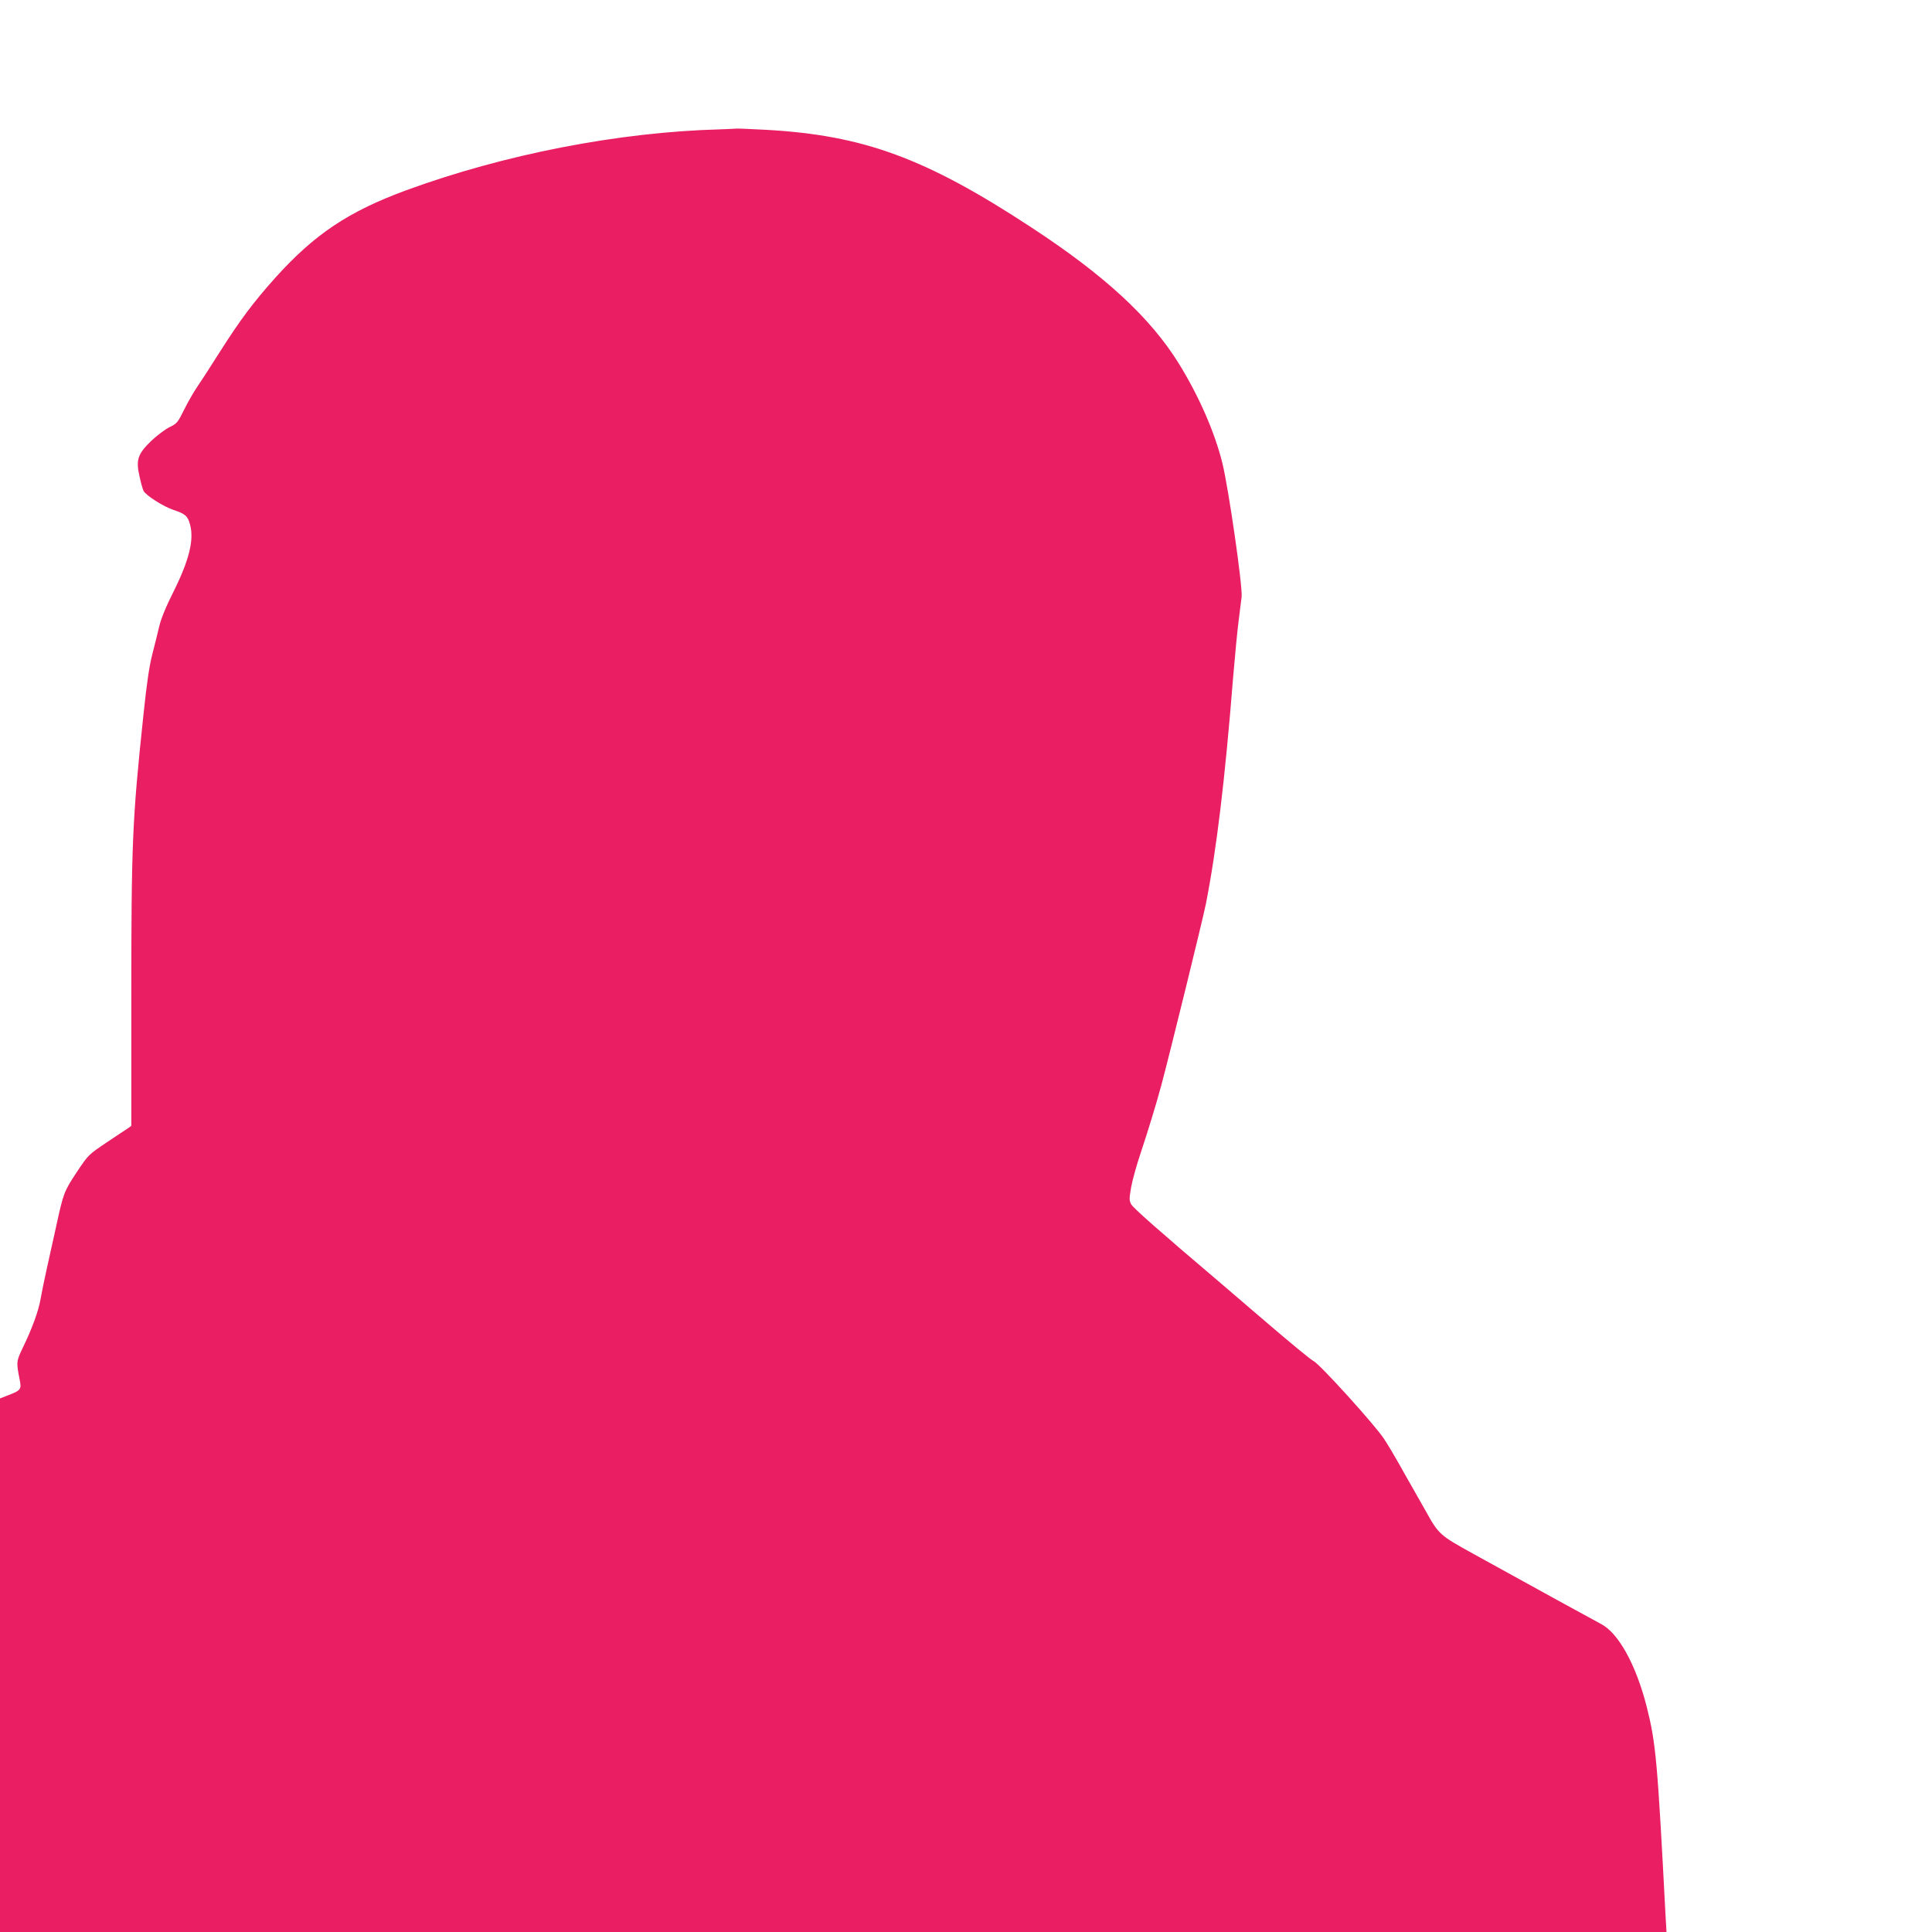 <?xml version="1.0" standalone="no"?>
<!DOCTYPE svg PUBLIC "-//W3C//DTD SVG 20010904//EN"
 "http://www.w3.org/TR/2001/REC-SVG-20010904/DTD/svg10.dtd">
<svg version="1.0" xmlns="http://www.w3.org/2000/svg"
 width="1280pt" height="1280pt" viewBox="0 0 1280 1280"
 preserveAspectRatio="xMidYMid meet">
<g transform="translate(0,1280) scale(0.1,-0.1)"
fill="#e91e63" stroke="none">
<path d="M4770 11943 c-673 -18 -1430 -166 -2080 -404 -382 -141 -605 -290
-865 -578 -147 -164 -234 -281 -367 -490 -61 -97 -130 -203 -152 -235 -23 -33
-61 -100 -86 -150 -42 -85 -48 -93 -97 -116 -28 -14 -83 -55 -121 -91 -90 -87
-103 -126 -77 -238 9 -42 21 -84 26 -93 16 -31 133 -105 200 -127 76 -25 93
-40 108 -96 28 -101 -6 -237 -109 -444 -51 -101 -84 -182 -95 -231 -10 -41
-30 -124 -46 -185 -20 -78 -37 -193 -58 -395 -75 -706 -81 -855 -81 -1892 l0
-837 -22 -16 c-13 -8 -77 -51 -143 -95 -119 -80 -120 -81 -198 -198 -83 -126
-87 -136 -136 -362 -18 -80 -45 -203 -61 -275 -16 -71 -34 -161 -41 -200 -13
-79 -57 -199 -118 -324 -43 -90 -44 -94 -20 -215 12 -60 6 -68 -72 -98 l-59
-23 0 -1767 0 -1768 5520 0 5521 0 -6 102 c-54 1035 -64 1147 -125 1390 -71
279 -188 491 -305 550 -38 20 -411 224 -843 463 -223 123 -230 129 -315 282
-21 37 -59 104 -84 148 -25 44 -68 119 -95 168 -27 48 -70 121 -97 162 -56 88
-430 501 -469 518 -15 6 -150 118 -301 247 -151 129 -293 251 -315 270 -409
347 -580 498 -592 522 -13 25 -13 38 0 112 8 45 35 143 60 217 53 160 105 329
140 459 60 224 276 1104 295 1200 71 360 127 826 181 1505 12 143 28 310 36
370 8 61 17 133 20 160 8 66 -86 717 -127 885 -51 206 -155 445 -290 663 -188
303 -490 582 -974 899 -702 461 -1114 612 -1760 648 -99 5 -187 9 -195 8 -8
-1 -58 -3 -110 -5z"/>
</g>
</svg>
